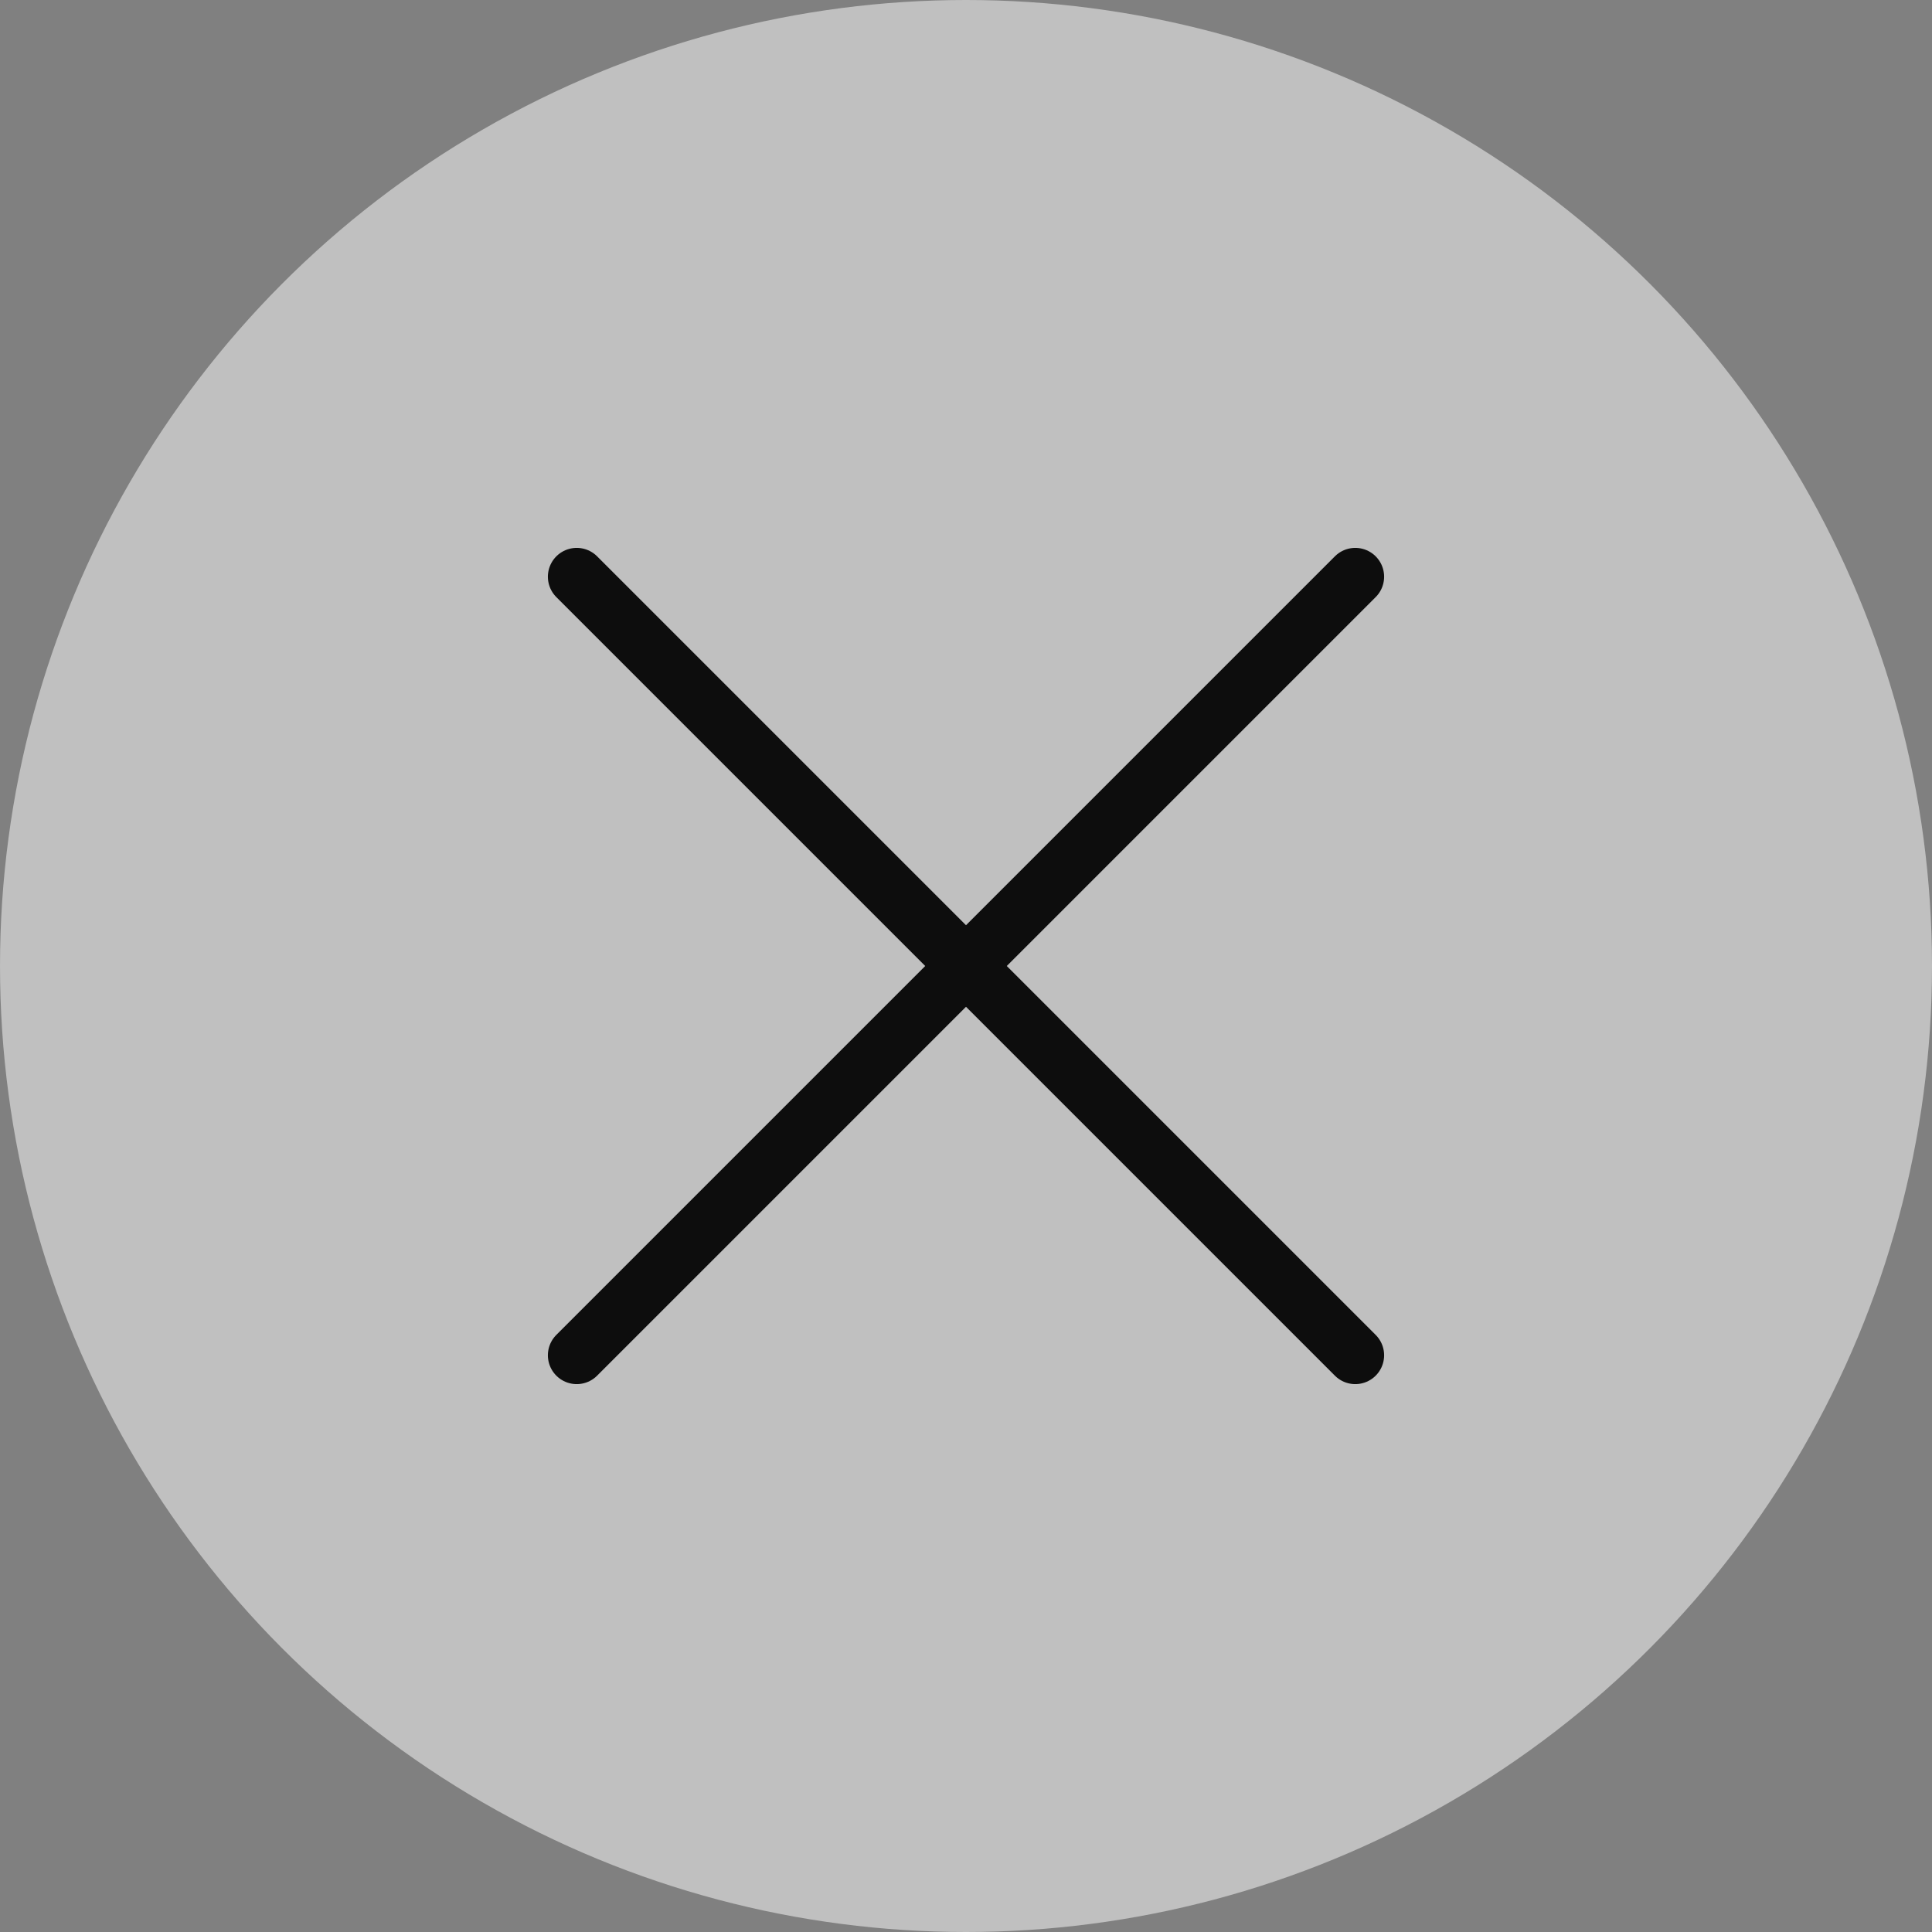 <?xml version="1.0" encoding="UTF-8"?> <svg xmlns="http://www.w3.org/2000/svg" width="67" height="67" viewBox="0 0 67 67" fill="none"><rect x="0" y="0" width="67" height="67" fill="#808080" stroke="none"/> <circle cx="33.5" cy="33.5" r="33.5" fill="white" fill-opacity="0.5"></circle> <path d="M20 20L47 47" stroke="#0D0D0D" stroke-width="2" stroke-linecap="round" stroke-linejoin="round"></path> <path d="M20 47L47 20" stroke="#0D0D0D" stroke-width="2" stroke-linecap="round" stroke-linejoin="round"></path> </svg> 